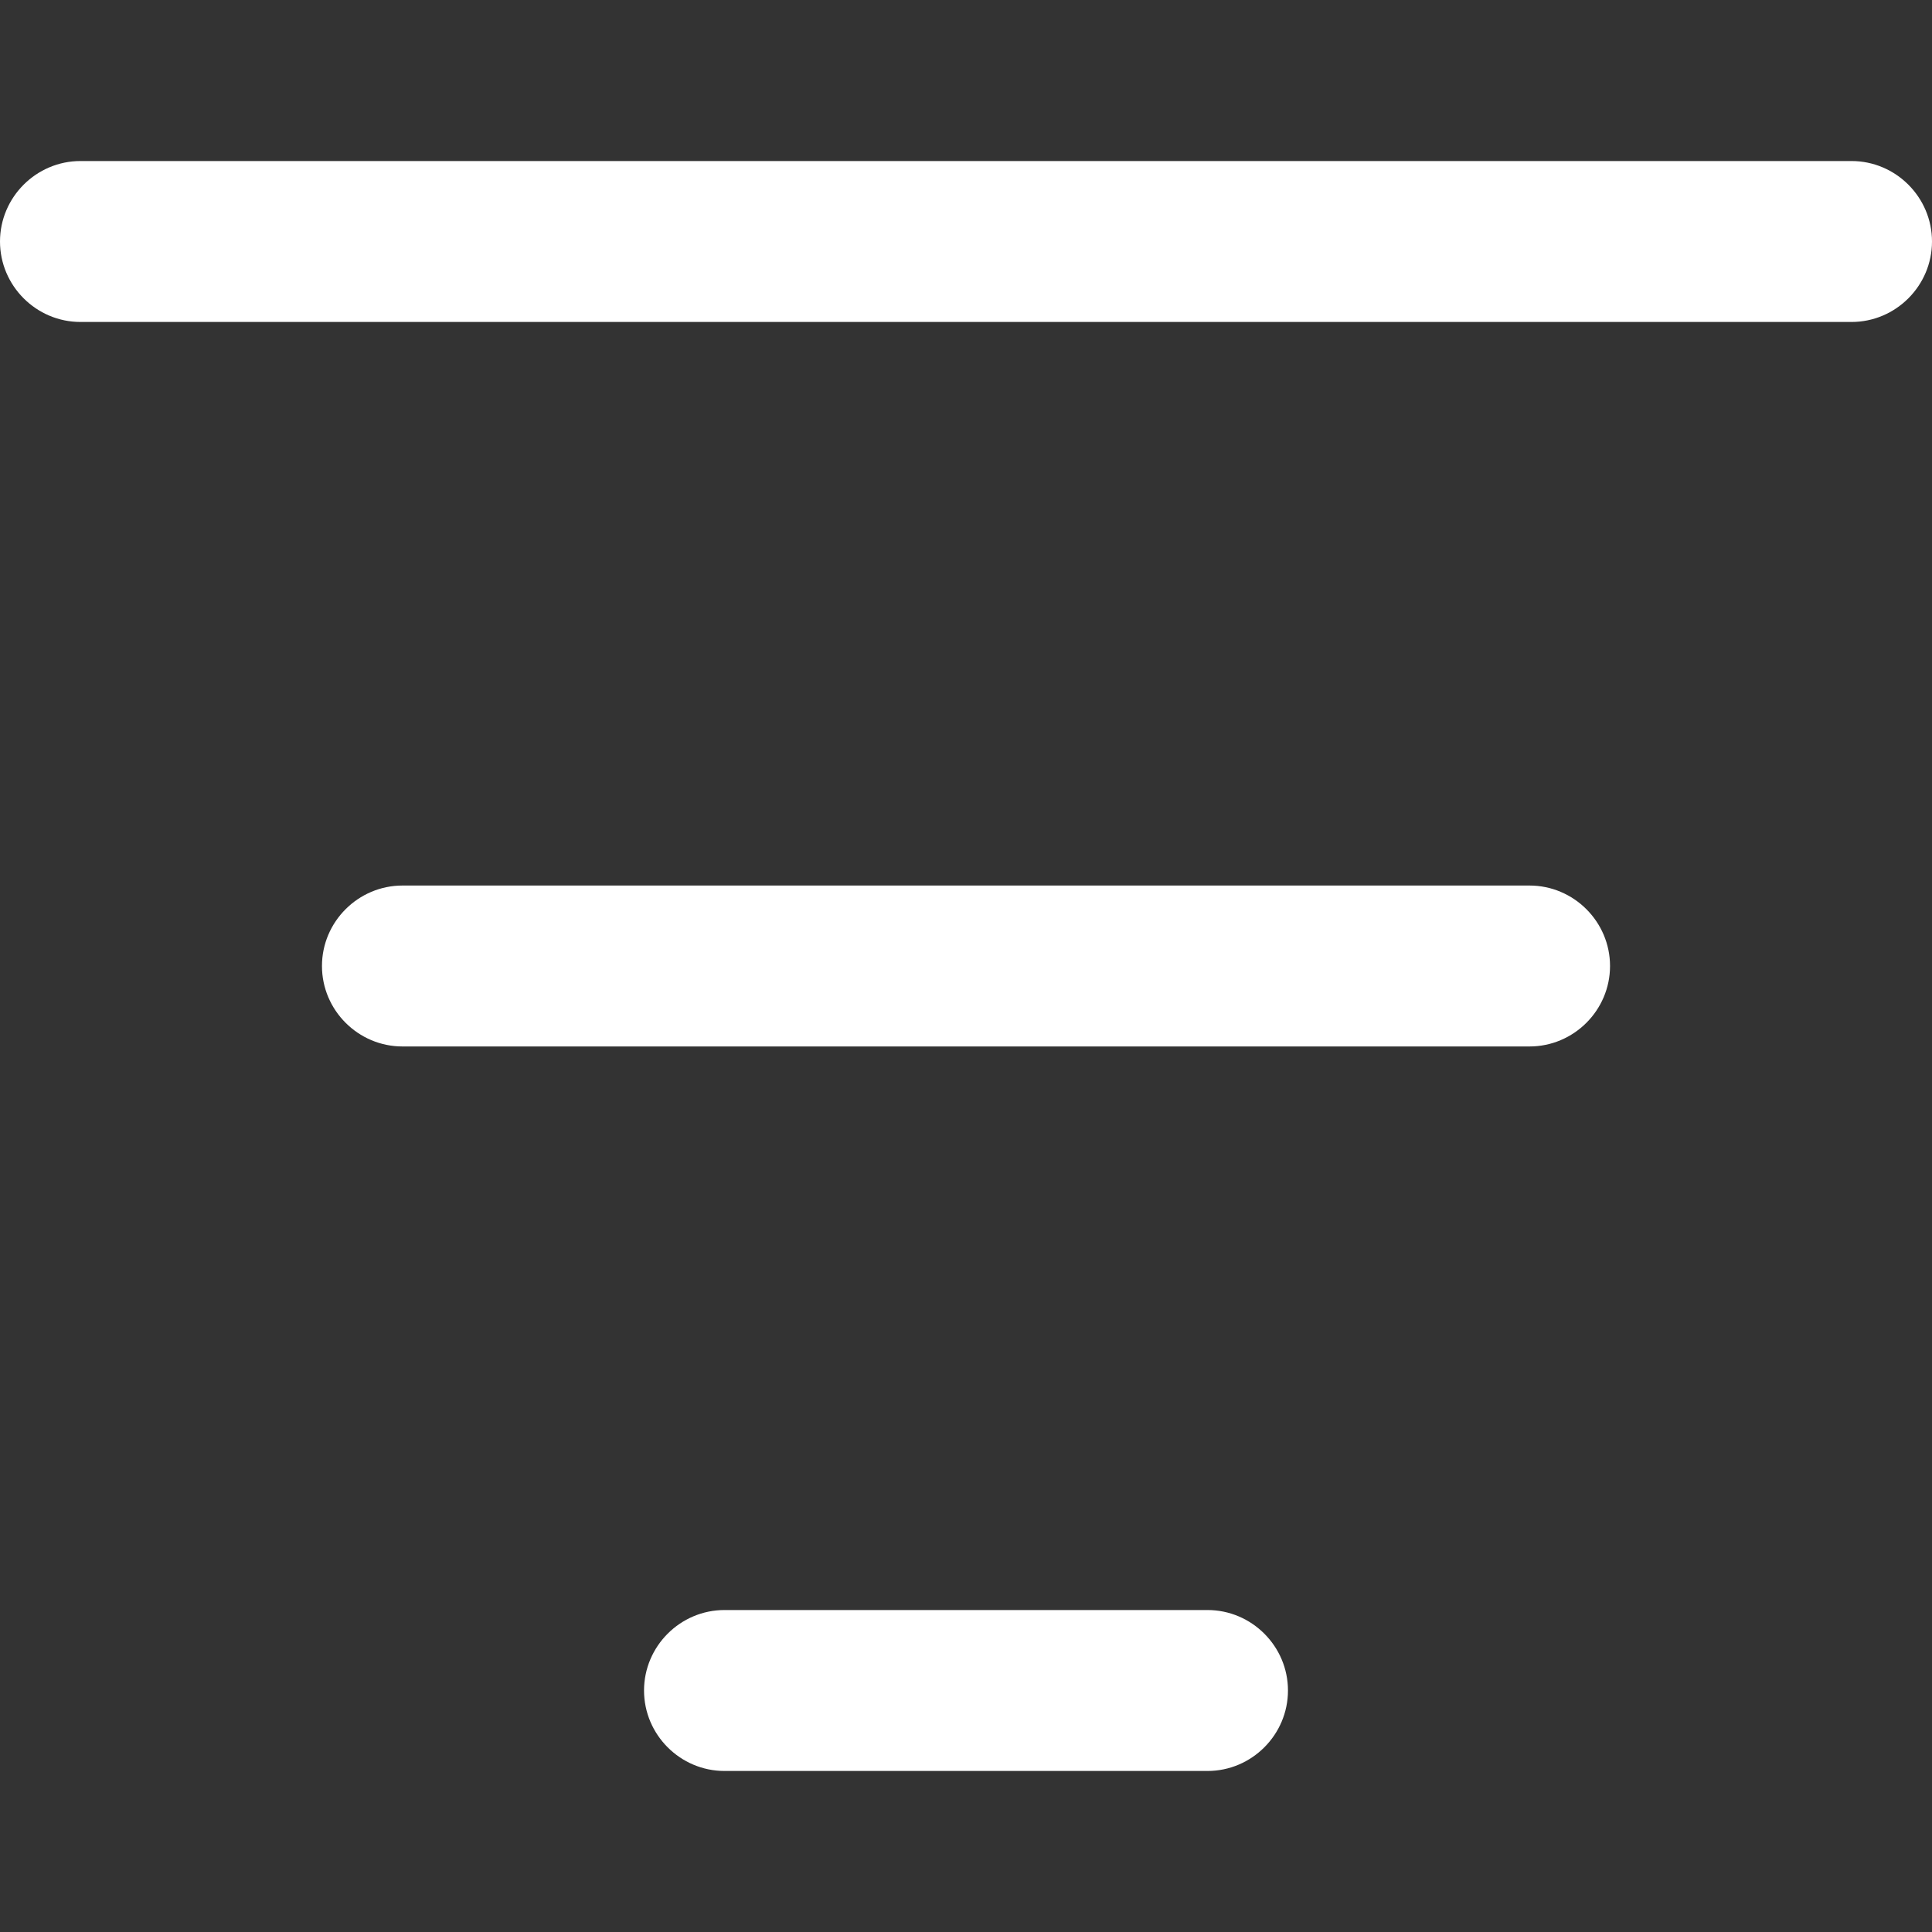 <svg width="20" height="20" viewBox="0 0 20 20" fill="none" xmlns="http://www.w3.org/2000/svg">
<rect x="0" y="0" width="20" height="20" fill="#333333" stroke="none"/>
<g clip-path="url(#clip0_28652_147929)">
<path d="M20 2.5C20 2.958 19.625 3.333 19.167 3.333H0.833C0.375 3.333 0 2.958 0 2.5C0 2.042 0.375 1.667 0.833 1.667H19.167C19.625 1.667 20 2.042 20 2.5ZM12.5 16.667H7.5C7.042 16.667 6.667 17.042 6.667 17.5C6.667 17.958 7.042 18.333 7.5 18.333H12.5C12.958 18.333 13.333 17.958 13.333 17.5C13.333 17.042 12.958 16.667 12.5 16.667ZM15.833 9.167H4.167C3.708 9.167 3.333 9.542 3.333 10C3.333 10.458 3.708 10.833 4.167 10.833H15.833C16.292 10.833 16.667 10.458 16.667 10C16.667 9.542 16.292 9.167 15.833 9.167Z" fill="white"/>
</g>
<defs>
<clipPath id="clip0_28652_147929">
<rect width="20" height="20" fill="white"/>
</clipPath>
</defs>
</svg>

